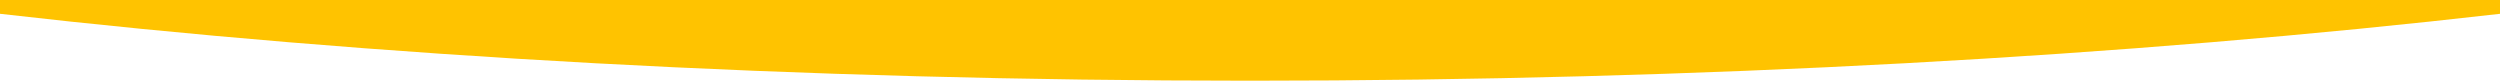 <svg xmlns="http://www.w3.org/2000/svg" xmlns:xlink="http://www.w3.org/1999/xlink" width="1920" height="63.857" viewBox="0 0 1920 63.857">
  <defs>
    <clipPath id="clip-path">
      <rect id="長方形_2733" data-name="長方形 2733" width="1920" height="63.857" transform="translate(-18270 -14254)" fill="none" stroke="#707070" stroke-width="1"/>
    </clipPath>
    <filter id="パス_3933" x="-1.5" y="-158.001" width="1923.032" height="221.475" filterUnits="userSpaceOnUse">
      <feOffset dy="2" input="SourceAlpha"/>
      <feGaussianBlur stdDeviation="0.5" result="blur"/>
      <feFlood flood-color="#60352c" flood-opacity="0.149"/>
      <feComposite operator="in" in2="blur"/>
      <feComposite in="SourceGraphic"/>
    </filter>
  </defs>
  <g id="マスクグループ_249" data-name="マスクグループ 249" transform="translate(18270 14254)" clip-path="url(#clip-path)">
    <g transform="matrix(1, 0, 0, 1, -18270, -14254)" filter="url(#パス_3933)">
      <path id="パス_3933-2" data-name="パス 3933" d="M0,166.6c286.076,32.788,612.914,51.379,960.016,51.379s673.94-18.591,960.016-51.379V0H0Z" transform="translate(0 -158)" fill="#ffc300"/>
    </g>
  </g>
</svg>
